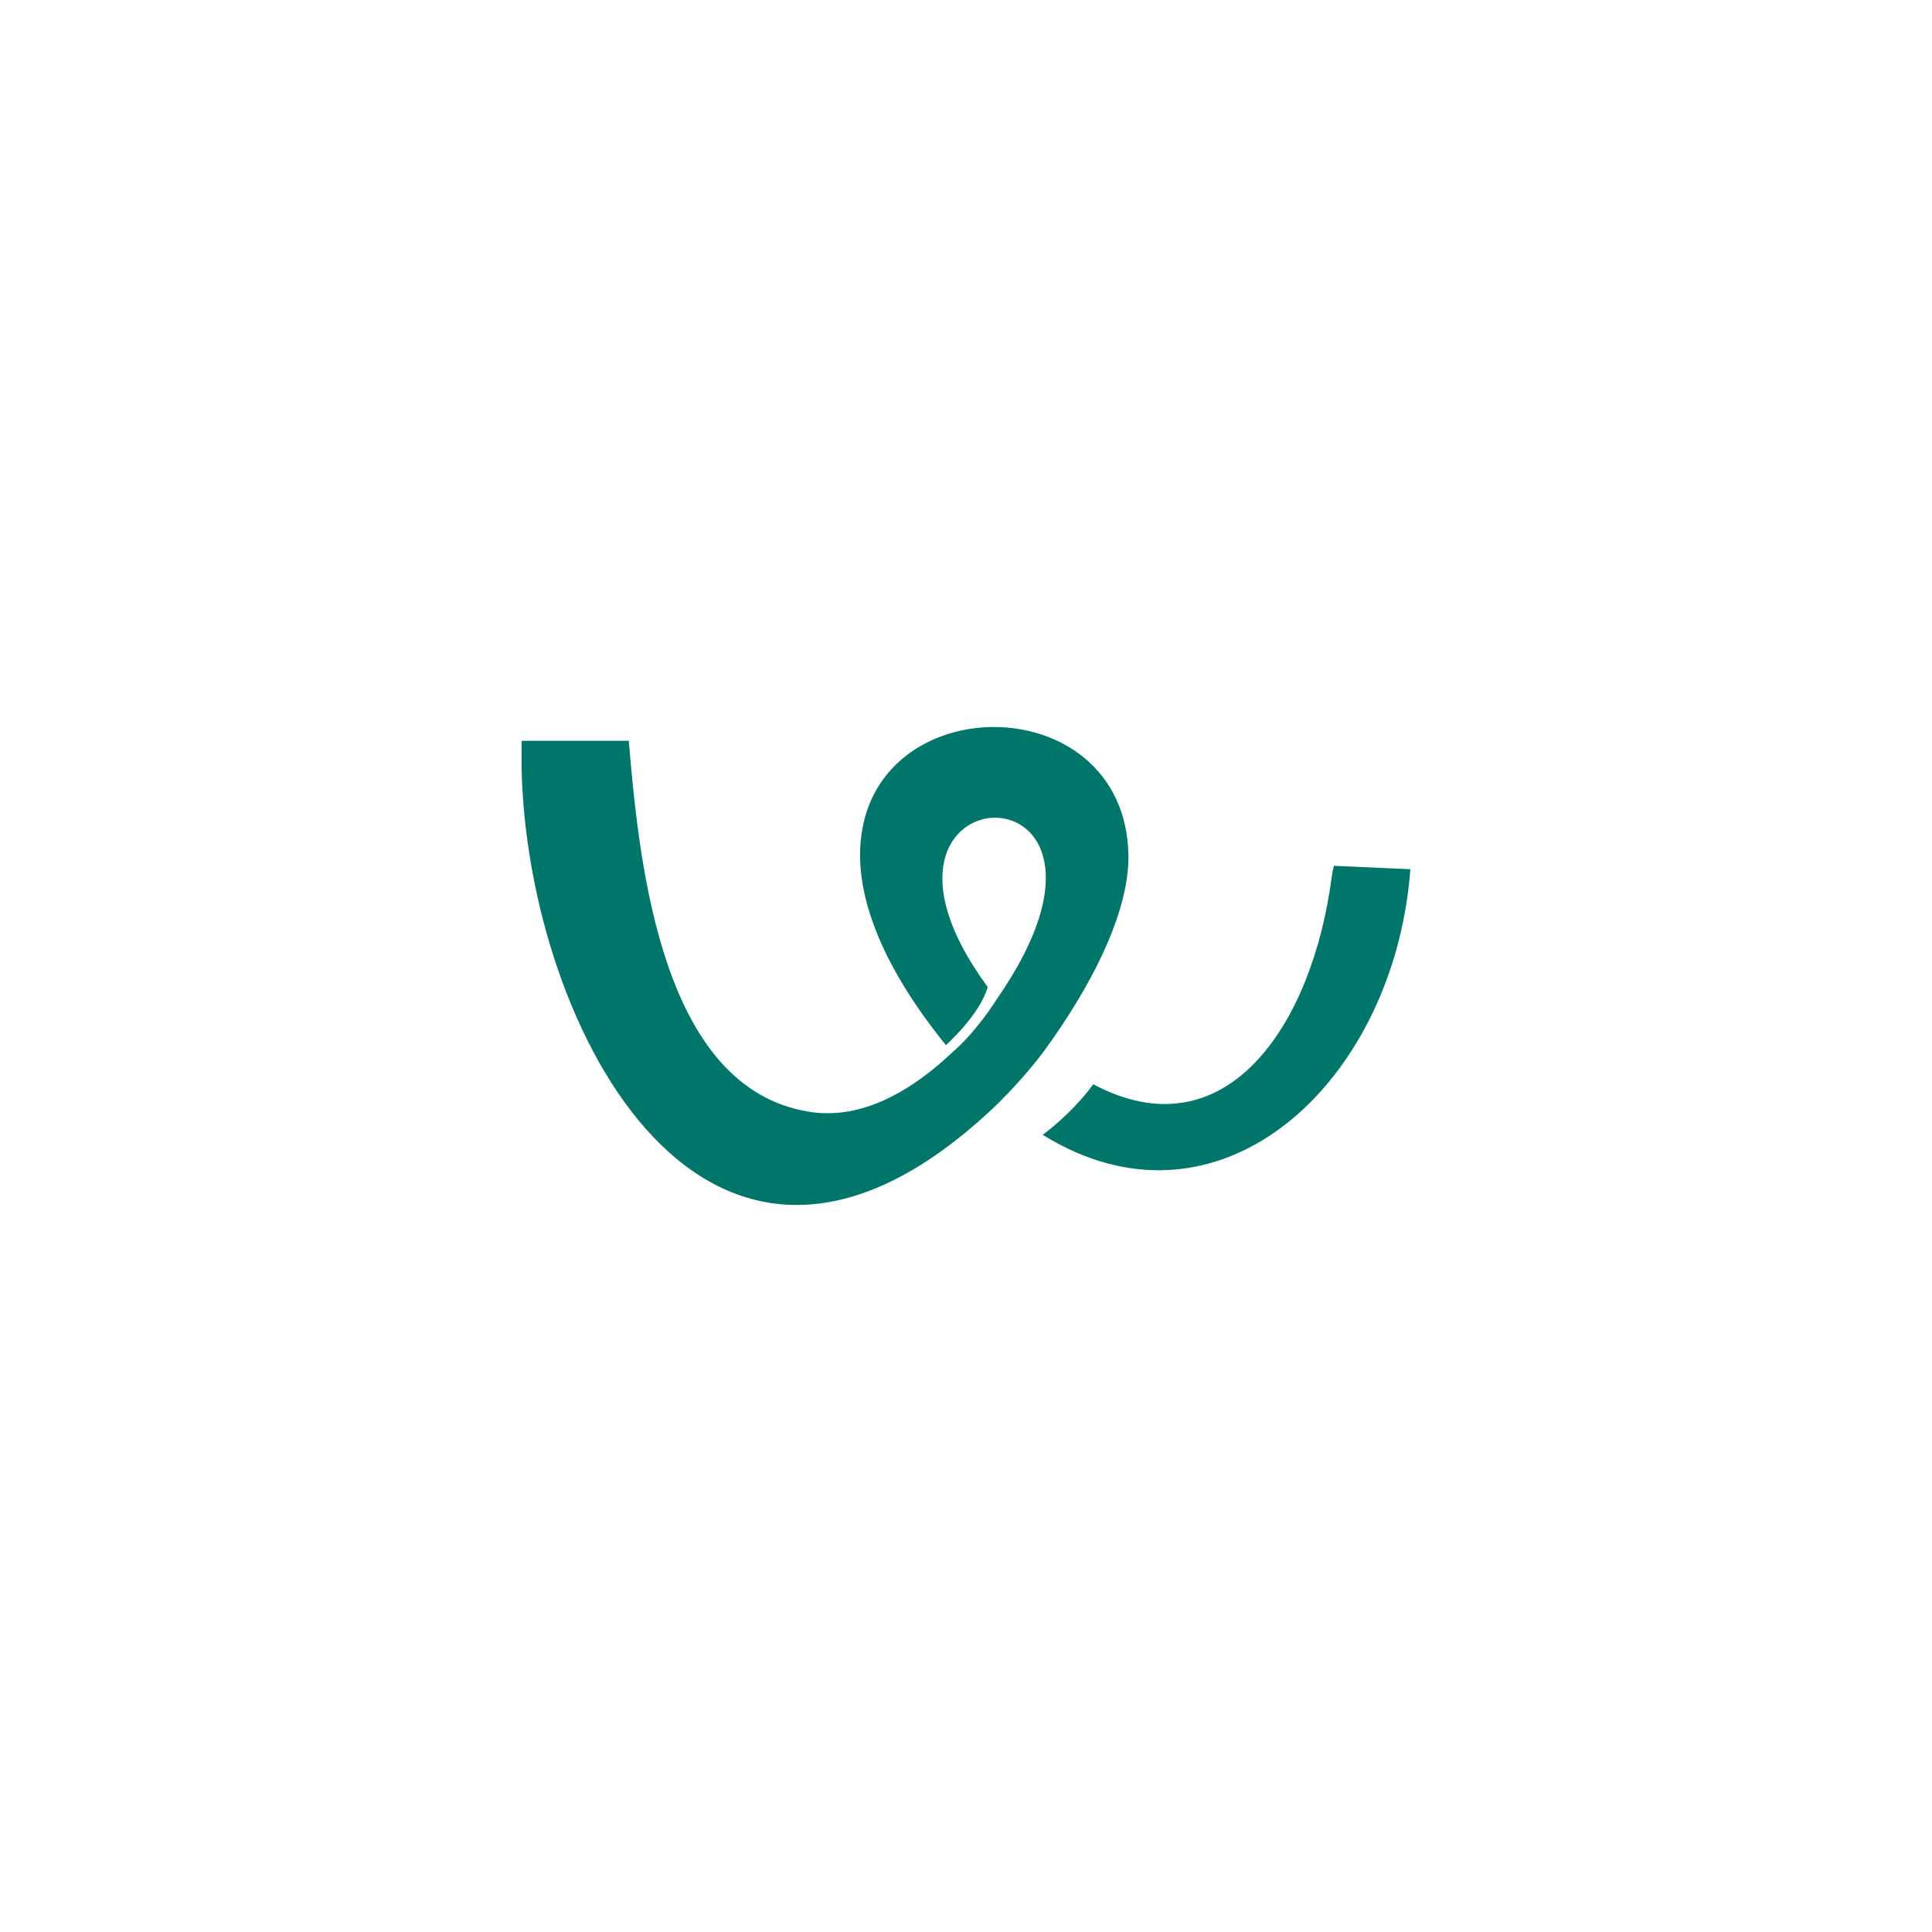 <svg width="100" height="100" viewBox="0 0 100 100" fill="none" xmlns="http://www.w3.org/2000/svg">
<path fill-rule="evenodd" clip-rule="evenodd" d="M56.164 51.129C57.669 48.474 58.437 46.11 58.408 44.283C58.373 42.04 57.48 40.37 56.166 39.263C52.208 35.938 44.413 37.712 44.519 44.388C44.558 46.906 45.781 50.166 48.961 54.097C48.961 54.097 50.734 52.51 51.123 51.086C42.68 39.612 60.427 38.987 51.598 51.709C51.598 51.709 50.577 53.369 49.278 54.482C46.524 57.077 44.031 57.898 41.857 57.541C34.309 56.304 33.105 45.041 32.546 38.345H27.004L27 38.568V39.82C27.289 53.108 36.693 71.594 51.721 57.054C53.209 55.563 54.057 54.376 54.057 54.376C54.82 53.334 55.523 52.25 56.164 51.129ZM68.935 45.354C67.922 53.157 63.402 59.75 56.586 56.12C56.452 56.305 56.311 56.486 56.164 56.663C55.514 57.43 54.782 58.123 53.982 58.731C53.962 58.72 53.942 58.712 53.921 58.706C54.672 59.177 55.421 59.553 56.164 59.839C64.582 63.092 72.26 55.048 73 44.991L69.046 44.814C68.996 44.991 68.959 45.172 68.935 45.354Z" fill="#00756A"/>
</svg>
